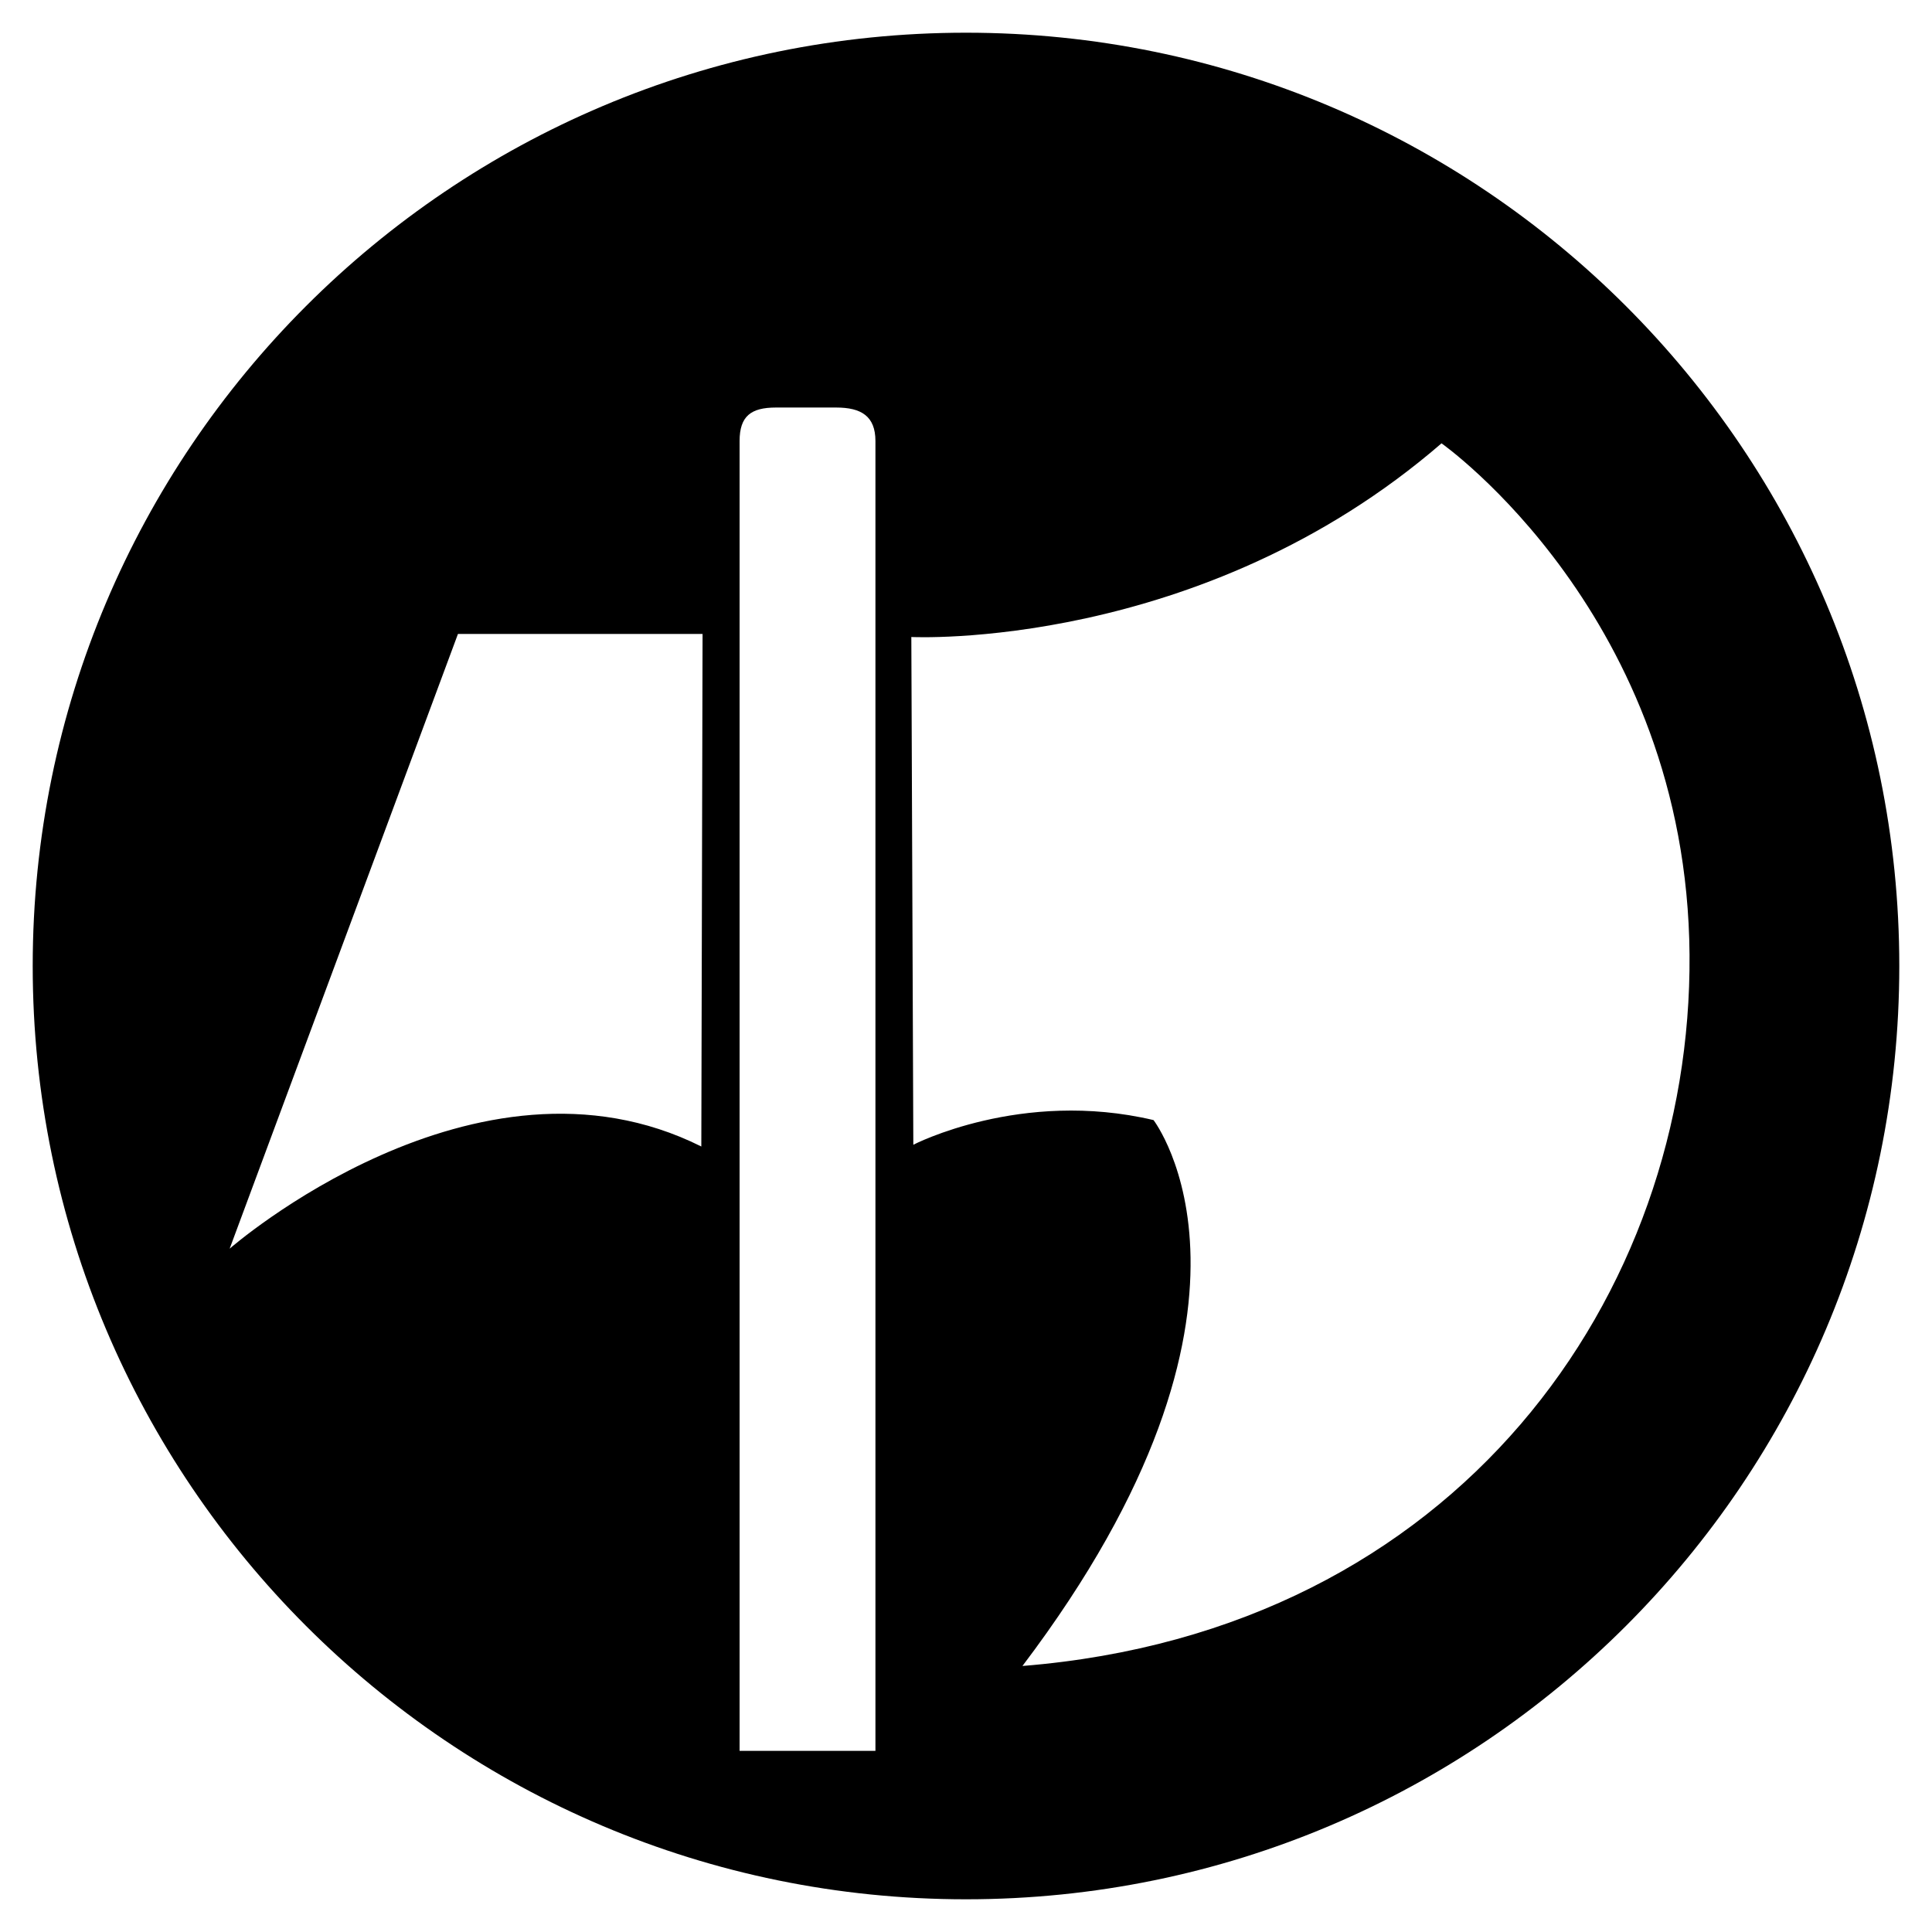 <?xml version="1.0" encoding="UTF-8"?>
<!DOCTYPE svg  PUBLIC '-//W3C//DTD SVG 1.1//EN'  'http://www.w3.org/Graphics/SVG/1.1/DTD/svg11.dtd'>
<!-- Скачано с сайта svg4.ru / Downloaded from svg4.ru -->
<svg fill="#000000" width="800px" height="800px" viewBox="0 0 128 128" enable-background="new 0 0 128 128" version="1.1" xml:space="preserve" xmlns="http://www.w3.org/2000/svg">
<path d="M64,2.167C29.85,2.167,2.167,29.85,2.167,64S29.85,125.833,64,125.833S125.833,98.15,125.833,64S98.15,2.167,64,2.167z   M46.464,75.959c-14.96-7.48-31.249,6.769-31.249,6.769L30.341,42h16.206L46.464,75.959z M58,116h-9V29.219  C49,27.566,49.757,27,51.409,27h3.989C57.051,27,58,27.566,58,29.219V116z M67.74,110.375c18.118-23.935,8.685-36.166,8.685-36.166  c-8.772-2.076-15.915,1.634-15.915,1.634l-0.132-33.64c0,0,19.17,0.965,35.127-12.831c0,0,16.265,11.451,16.431,33.89  C112.102,85.702,96.662,108.048,67.74,110.375z"/>
</svg>